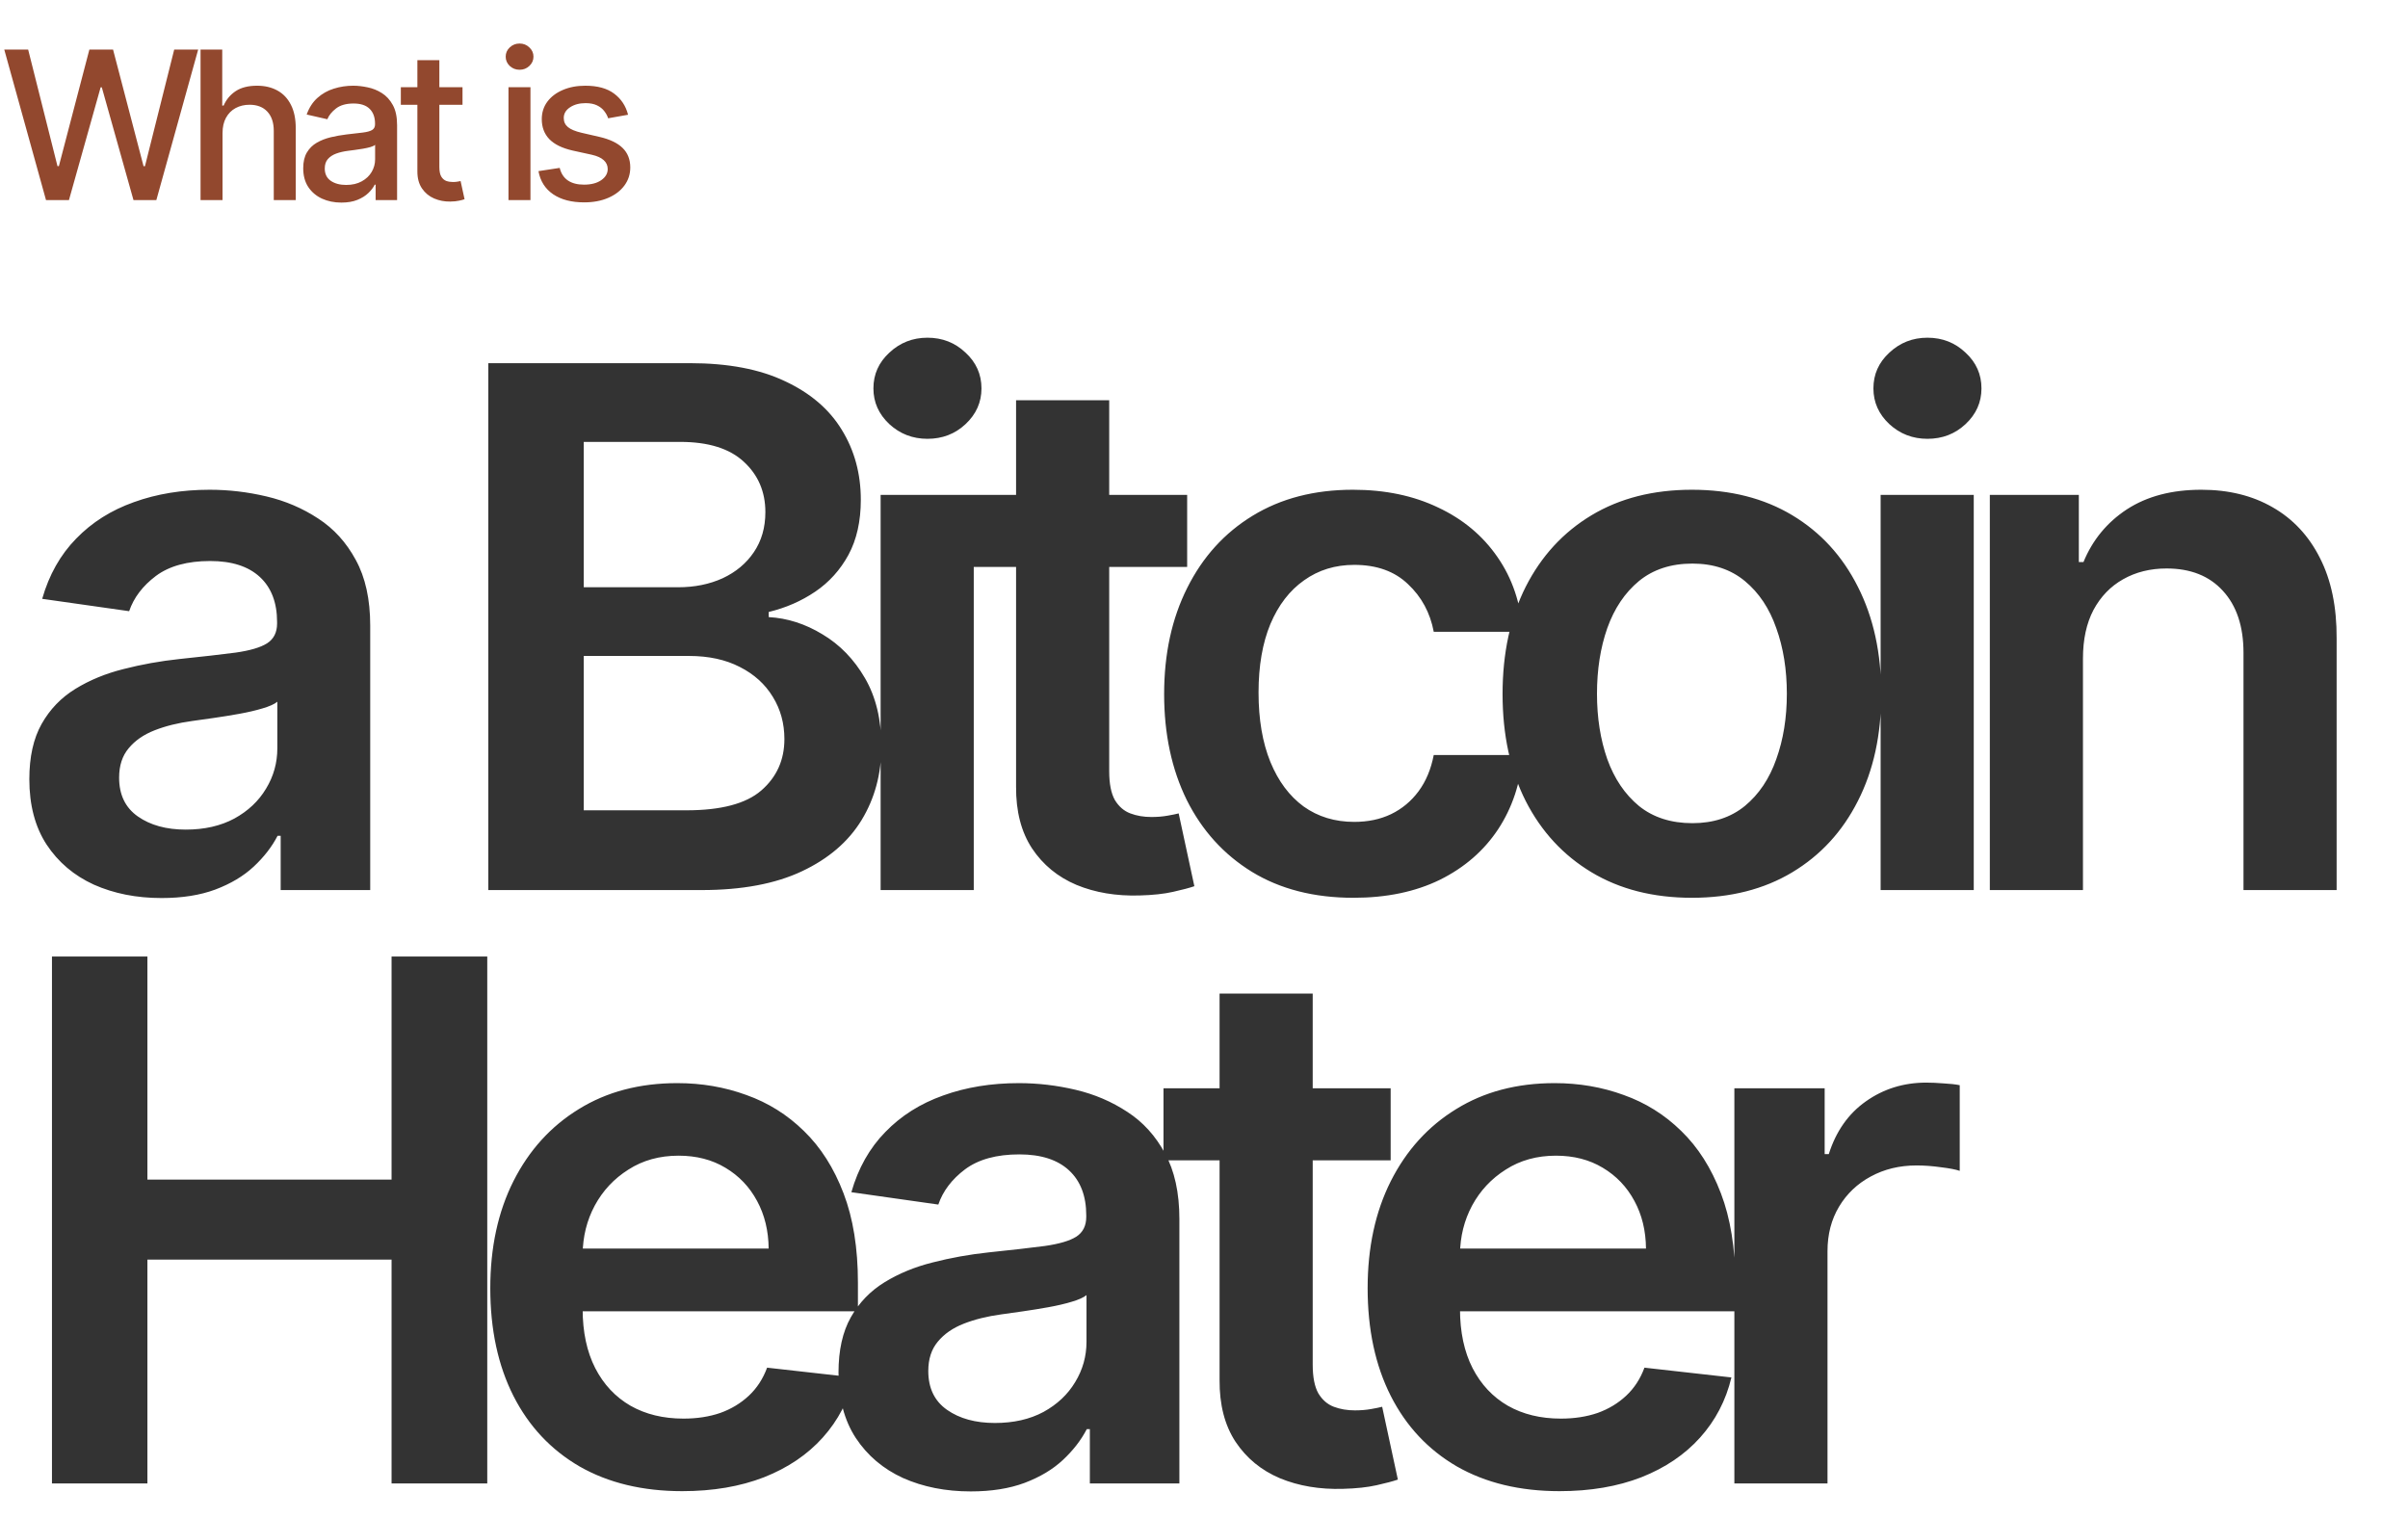 <svg xmlns="http://www.w3.org/2000/svg" fill="none" viewBox="0 0 349 220" height="220" width="349">
<path fill="#333333" d="M23.416 130.156C19.787 130.156 16.518 129.51 13.61 128.217C10.726 126.9 8.439 124.961 6.749 122.4C5.083 119.84 4.251 116.683 4.251 112.929C4.251 109.698 4.847 107.026 6.04 104.913C7.234 102.8 8.862 101.109 10.925 99.842C12.988 98.574 15.312 97.617 17.898 96.971C20.508 96.299 23.205 95.815 25.989 95.516C29.345 95.168 32.067 94.858 34.155 94.584C36.243 94.286 37.759 93.838 38.704 93.242C39.673 92.62 40.158 91.663 40.158 90.371V90.147C40.158 87.338 39.325 85.163 37.66 83.622C35.994 82.081 33.596 81.31 30.463 81.31C27.157 81.31 24.535 82.031 22.596 83.473C20.682 84.914 19.389 86.617 18.718 88.581L6.115 86.791C7.109 83.311 8.75 80.403 11.037 78.066C13.324 75.704 16.12 73.94 19.427 72.771C22.733 71.578 26.387 70.981 30.389 70.981C33.148 70.981 35.895 71.305 38.629 71.951C41.364 72.597 43.862 73.666 46.124 75.158C48.386 76.624 50.201 78.625 51.568 81.161C52.96 83.696 53.656 86.866 53.656 90.669V129H40.68V121.132H40.233C39.412 122.723 38.256 124.215 36.765 125.607C35.298 126.974 33.446 128.08 31.209 128.925C28.997 129.746 26.399 130.156 23.416 130.156ZM26.921 120.238C29.631 120.238 31.98 119.703 33.968 118.634C35.957 117.54 37.486 116.099 38.555 114.309C39.648 112.519 40.195 110.568 40.195 108.455V101.706C39.773 102.054 39.052 102.377 38.033 102.675C37.038 102.974 35.92 103.235 34.677 103.458C33.434 103.682 32.203 103.881 30.985 104.055C29.767 104.229 28.711 104.378 27.816 104.502C25.803 104.776 24 105.223 22.409 105.845C20.819 106.466 19.563 107.336 18.643 108.455C17.724 109.549 17.264 110.966 17.264 112.706C17.264 115.191 18.171 117.068 19.986 118.336C21.8 119.604 24.112 120.238 26.921 120.238ZM70.77 129V52.636H100.003C105.521 52.636 110.108 53.506 113.762 55.246C117.441 56.962 120.187 59.311 122.002 62.294C123.842 65.277 124.761 68.657 124.761 72.436C124.761 75.543 124.165 78.203 122.972 80.415C121.778 82.603 120.175 84.38 118.162 85.747C116.148 87.114 113.898 88.096 111.413 88.693V89.439C114.122 89.588 116.72 90.421 119.206 91.937C121.716 93.428 123.767 95.541 125.358 98.276C126.949 101.01 127.744 104.316 127.744 108.194C127.744 112.146 126.787 115.701 124.873 118.858C122.959 121.99 120.076 124.463 116.223 126.278C112.37 128.093 107.522 129 101.681 129H70.77ZM84.603 117.441H99.481C104.502 117.441 108.119 116.484 110.331 114.57C112.569 112.631 113.687 110.145 113.687 107.113C113.687 104.85 113.128 102.812 112.009 100.998C110.891 99.158 109.3 97.716 107.236 96.672C105.173 95.603 102.712 95.069 99.854 95.069H84.603V117.441ZM84.603 85.113H98.288C100.674 85.113 102.824 84.678 104.738 83.808C106.652 82.913 108.156 81.658 109.25 80.042C110.369 78.402 110.928 76.463 110.928 74.225C110.928 71.267 109.884 68.831 107.796 66.917C105.733 65.003 102.663 64.046 98.586 64.046H84.603V85.113ZM127.632 129V71.727H141.13V129H127.632ZM134.418 63.599C132.28 63.599 130.441 62.89 128.9 61.473C127.359 60.032 126.588 58.304 126.588 56.291C126.588 54.252 127.359 52.525 128.9 51.108C130.441 49.666 132.28 48.945 134.418 48.945C136.581 48.945 138.42 49.666 139.937 51.108C141.478 52.525 142.249 54.252 142.249 56.291C142.249 58.304 141.478 60.032 139.937 61.473C138.42 62.89 136.581 63.599 134.418 63.599ZM172.059 71.727V82.168H139.135V71.727H172.059ZM147.263 58.006H160.761V111.773C160.761 113.588 161.035 114.98 161.581 115.95C162.153 116.894 162.899 117.54 163.819 117.888C164.738 118.237 165.758 118.411 166.876 118.411C167.721 118.411 168.492 118.348 169.188 118.224C169.909 118.1 170.456 117.988 170.829 117.888L173.103 128.441C172.382 128.689 171.351 128.963 170.008 129.261C168.691 129.559 167.075 129.733 165.161 129.783C161.78 129.882 158.735 129.373 156.026 128.254C153.316 127.111 151.166 125.346 149.575 122.96C148.009 120.573 147.238 117.59 147.263 114.011V58.006ZM196.165 130.119C190.447 130.119 185.538 128.863 181.436 126.353C177.36 123.842 174.215 120.374 172.003 115.95C169.815 111.5 168.722 106.379 168.722 100.587C168.722 94.771 169.84 89.637 172.077 85.188C174.315 80.713 177.472 77.233 181.548 74.748C185.65 72.237 190.497 70.981 196.09 70.981C200.739 70.981 204.853 71.839 208.432 73.554C212.036 75.245 214.908 77.644 217.045 80.751C219.183 83.833 220.401 87.438 220.699 91.564H207.798C207.276 88.805 206.033 86.505 204.07 84.666C202.131 82.802 199.533 81.869 196.277 81.869C193.517 81.869 191.094 82.615 189.006 84.106C186.918 85.573 185.289 87.686 184.121 90.445C182.978 93.204 182.406 96.511 182.406 100.364C182.406 104.266 182.978 107.622 184.121 110.431C185.264 113.215 186.868 115.365 188.931 116.882C191.019 118.373 193.468 119.119 196.277 119.119C198.265 119.119 200.043 118.746 201.609 118C203.199 117.23 204.529 116.124 205.598 114.682C206.667 113.24 207.4 111.488 207.798 109.424H220.699C220.376 113.476 219.183 117.068 217.12 120.2C215.057 123.308 212.248 125.744 208.693 127.509C205.138 129.249 200.962 130.119 196.165 130.119ZM245.215 130.119C239.622 130.119 234.775 128.888 230.673 126.427C226.572 123.966 223.39 120.523 221.128 116.099C218.891 111.674 217.772 106.504 217.772 100.587C217.772 94.671 218.891 89.488 221.128 85.039C223.39 80.589 226.572 77.134 230.673 74.673C234.775 72.212 239.622 70.981 245.215 70.981C250.808 70.981 255.656 72.212 259.757 74.673C263.859 77.134 267.028 80.589 269.265 85.039C271.527 89.488 272.658 94.671 272.658 100.587C272.658 106.504 271.527 111.674 269.265 116.099C267.028 120.523 263.859 123.966 259.757 126.427C255.656 128.888 250.808 130.119 245.215 130.119ZM245.29 119.305C248.323 119.305 250.858 118.473 252.896 116.807C254.935 115.117 256.451 112.855 257.445 110.021C258.465 107.187 258.974 104.03 258.974 100.55C258.974 97.045 258.465 93.876 257.445 91.042C256.451 88.183 254.935 85.909 252.896 84.218C250.858 82.528 248.323 81.683 245.29 81.683C242.183 81.683 239.597 82.528 237.534 84.218C235.496 85.909 233.967 88.183 232.948 91.042C231.954 93.876 231.456 97.045 231.456 100.55C231.456 104.03 231.954 107.187 232.948 110.021C233.967 112.855 235.496 115.117 237.534 116.807C239.597 118.473 242.183 119.305 245.29 119.305ZM272.565 129V71.727H286.063V129H272.565ZM279.351 63.599C277.213 63.599 275.374 62.89 273.833 61.473C272.291 60.032 271.521 58.304 271.521 56.291C271.521 54.252 272.291 52.525 273.833 51.108C275.374 49.666 277.213 48.945 279.351 48.945C281.514 48.945 283.353 49.666 284.87 51.108C286.411 52.525 287.181 54.252 287.181 56.291C287.181 58.304 286.411 60.032 284.87 61.473C283.353 62.89 281.514 63.599 279.351 63.599ZM301.891 95.442V129H288.393V71.727H301.294V81.459H301.965C303.283 78.252 305.383 75.704 308.267 73.815C311.175 71.926 314.767 70.981 319.043 70.981C322.995 70.981 326.438 71.827 329.371 73.517C332.329 75.207 334.616 77.656 336.232 80.863C337.873 84.069 338.68 87.96 338.656 92.533V129H325.158V94.621C325.158 90.793 324.163 87.798 322.175 85.635C320.211 83.473 317.489 82.391 314.009 82.391C311.647 82.391 309.547 82.913 307.707 83.957C305.893 84.977 304.463 86.456 303.419 88.394C302.4 90.334 301.891 92.683 301.891 95.442ZM7.532 215V138.636H21.365V170.964H56.751V138.636H70.621V215H56.751V182.56H21.365V215H7.532ZM98.875 216.119C93.133 216.119 88.174 214.925 83.998 212.539C79.847 210.128 76.652 206.722 74.415 202.322C72.178 197.898 71.059 192.69 71.059 186.699C71.059 180.808 72.178 175.637 74.415 171.188C76.677 166.713 79.834 163.233 83.886 160.748C87.938 158.237 92.698 156.982 98.167 156.982C101.697 156.982 105.028 157.553 108.16 158.697C111.317 159.815 114.101 161.555 116.512 163.917C118.948 166.278 120.862 169.286 122.254 172.94C123.646 176.57 124.342 180.895 124.342 185.916V190.055H77.398V180.957H111.404C111.379 178.372 110.819 176.072 109.726 174.059C108.632 172.021 107.103 170.417 105.139 169.249C103.201 168.081 100.938 167.496 98.353 167.496C95.594 167.496 93.17 168.168 91.082 169.51C88.994 170.827 87.366 172.567 86.198 174.73C85.054 176.868 84.47 179.217 84.445 181.777V189.719C84.445 193.05 85.054 195.909 86.272 198.295C87.49 200.657 89.193 202.472 91.381 203.739C93.568 204.982 96.128 205.604 99.062 205.604C101.025 205.604 102.803 205.33 104.394 204.783C105.985 204.212 107.364 203.379 108.533 202.285C109.701 201.191 110.583 199.837 111.18 198.221L123.783 199.638C122.987 202.969 121.471 205.877 119.234 208.363C117.022 210.824 114.188 212.738 110.732 214.105C107.277 215.447 103.325 216.119 98.875 216.119ZM140.692 216.156C137.063 216.156 133.794 215.51 130.886 214.217C128.002 212.9 125.715 210.961 124.025 208.4C122.359 205.84 121.527 202.683 121.527 198.929C121.527 195.698 122.123 193.026 123.316 190.913C124.51 188.8 126.138 187.109 128.201 185.842C130.264 184.574 132.588 183.617 135.174 182.971C137.784 182.299 140.481 181.815 143.265 181.516C146.621 181.168 149.343 180.858 151.431 180.584C153.519 180.286 155.035 179.838 155.98 179.242C156.949 178.62 157.434 177.663 157.434 176.371V176.147C157.434 173.338 156.601 171.163 154.936 169.622C153.27 168.081 150.872 167.31 147.739 167.31C144.433 167.31 141.811 168.031 139.872 169.473C137.958 170.914 136.665 172.617 135.994 174.581L123.391 172.791C124.385 169.311 126.026 166.403 128.313 164.066C130.6 161.705 133.396 159.94 136.702 158.771C140.009 157.578 143.663 156.982 147.665 156.982C150.424 156.982 153.171 157.305 155.905 157.951C158.64 158.597 161.138 159.666 163.4 161.158C165.662 162.624 167.477 164.625 168.844 167.161C170.236 169.696 170.932 172.866 170.932 176.669V215H157.956V207.132H157.509C156.688 208.723 155.532 210.215 154.041 211.607C152.574 212.974 150.722 214.08 148.485 214.925C146.273 215.746 143.675 216.156 140.692 216.156ZM144.197 206.238C146.907 206.238 149.256 205.703 151.244 204.634C153.233 203.54 154.762 202.099 155.831 200.309C156.924 198.519 157.471 196.568 157.471 194.455V187.706C157.049 188.054 156.328 188.377 155.309 188.675C154.314 188.974 153.196 189.235 151.953 189.458C150.71 189.682 149.479 189.881 148.261 190.055C147.043 190.229 145.987 190.378 145.092 190.502C143.079 190.776 141.276 191.223 139.685 191.845C138.095 192.466 136.839 193.336 135.919 194.455C135 195.549 134.54 196.966 134.54 198.706C134.54 201.191 135.447 203.068 137.262 204.336C139.076 205.604 141.388 206.238 144.197 206.238ZM201.553 157.727V168.168H168.629V157.727H201.553ZM176.758 144.006H190.255V197.773C190.255 199.588 190.529 200.98 191.076 201.95C191.648 202.894 192.393 203.54 193.313 203.888C194.233 204.237 195.252 204.411 196.371 204.411C197.216 204.411 197.986 204.348 198.682 204.224C199.403 204.1 199.95 203.988 200.323 203.888L202.597 214.441C201.877 214.689 200.845 214.963 199.503 215.261C198.185 215.559 196.569 215.733 194.655 215.783C191.275 215.882 188.23 215.373 185.52 214.254C182.81 213.111 180.66 211.346 179.069 208.96C177.503 206.573 176.733 203.59 176.758 200.011V144.006ZM226.032 216.119C220.29 216.119 215.331 214.925 211.154 212.539C207.003 210.128 203.809 206.722 201.572 202.322C199.334 197.898 198.216 192.69 198.216 186.699C198.216 180.808 199.334 175.637 201.572 171.188C203.834 166.713 206.991 163.233 211.043 160.748C215.094 158.237 219.855 156.982 225.323 156.982C228.853 156.982 232.184 157.553 235.316 158.697C238.473 159.815 241.257 161.555 243.669 163.917C246.105 166.278 248.019 169.286 249.411 172.94C250.803 176.57 251.499 180.895 251.499 185.916V190.055H204.555V180.957H238.56C238.535 178.372 237.976 176.072 236.882 174.059C235.789 172.021 234.26 170.417 232.296 169.249C230.357 168.081 228.095 167.496 225.51 167.496C222.751 167.496 220.327 168.168 218.239 169.51C216.151 170.827 214.523 172.567 213.354 174.73C212.211 176.868 211.627 179.217 211.602 181.777V189.719C211.602 193.05 212.211 195.909 213.429 198.295C214.647 200.657 216.35 202.472 218.537 203.739C220.725 204.982 223.285 205.604 226.218 205.604C228.182 205.604 229.959 205.33 231.55 204.783C233.141 204.212 234.521 203.379 235.689 202.285C236.858 201.191 237.74 199.837 238.337 198.221L250.94 199.638C250.144 202.969 248.628 205.877 246.391 208.363C244.178 210.824 241.344 212.738 237.889 214.105C234.434 215.447 230.481 216.119 226.032 216.119ZM251.368 215V157.727H264.456V167.273H265.052C266.096 163.967 267.886 161.419 270.422 159.629C272.982 157.814 275.903 156.907 279.184 156.907C279.93 156.907 280.763 156.944 281.682 157.019C282.627 157.069 283.41 157.156 284.031 157.28V169.696C283.46 169.498 282.552 169.324 281.309 169.174C280.091 169 278.911 168.913 277.767 168.913C275.306 168.913 273.094 169.448 271.13 170.517C269.191 171.561 267.662 173.015 266.544 174.879C265.425 176.744 264.866 178.894 264.866 181.33V215H251.368Z"></path>
<path fill="#92482E" d="M6.669 29L0.618 7.182H4.08L8.331 24.078H8.533L12.954 7.182H16.385L20.806 24.089H21.009L25.249 7.182H28.722L22.66 29H19.347L14.755 12.658H14.585L9.993 29H6.669ZM32.253 19.284V29H29.067V7.182H32.21V15.3H32.413C32.796 14.419 33.382 13.72 34.17 13.201C34.959 12.682 35.989 12.423 37.26 12.423C38.382 12.423 39.362 12.654 40.2 13.116C41.045 13.577 41.699 14.266 42.16 15.182C42.629 16.092 42.864 17.228 42.864 18.592V29H39.678V18.975C39.678 17.775 39.369 16.845 38.752 16.184C38.134 15.516 37.274 15.182 36.173 15.182C35.42 15.182 34.746 15.342 34.149 15.662C33.56 15.982 33.094 16.45 32.754 17.068C32.42 17.679 32.253 18.418 32.253 19.284ZM49.477 29.362C48.44 29.362 47.502 29.171 46.664 28.787C45.826 28.396 45.162 27.832 44.672 27.093C44.189 26.354 43.947 25.449 43.947 24.376C43.947 23.453 44.125 22.693 44.48 22.097C44.835 21.5 45.315 21.028 45.918 20.68C46.522 20.332 47.197 20.069 47.942 19.891C48.688 19.714 49.448 19.579 50.222 19.486C51.202 19.373 51.998 19.28 52.609 19.209C53.219 19.131 53.663 19.007 53.94 18.837C54.217 18.666 54.356 18.389 54.356 18.006V17.931C54.356 17.001 54.093 16.28 53.567 15.768C53.049 15.257 52.275 15.001 51.245 15.001C50.172 15.001 49.327 15.239 48.709 15.715C48.099 16.184 47.676 16.706 47.442 17.281L44.448 16.599C44.803 15.605 45.322 14.803 46.003 14.192C46.692 13.574 47.484 13.126 48.379 12.849C49.274 12.565 50.215 12.423 51.202 12.423C51.856 12.423 52.548 12.501 53.28 12.658C54.018 12.807 54.707 13.084 55.346 13.489C55.993 13.893 56.522 14.472 56.934 15.225C57.346 15.971 57.552 16.94 57.552 18.134V29H54.441V26.763H54.313C54.107 27.175 53.798 27.579 53.386 27.977C52.974 28.375 52.445 28.705 51.799 28.968C51.153 29.231 50.378 29.362 49.477 29.362ZM50.169 26.805C51.05 26.805 51.803 26.631 52.428 26.283C53.06 25.935 53.539 25.481 53.866 24.92C54.2 24.352 54.366 23.744 54.366 23.098V20.989C54.253 21.102 54.033 21.209 53.706 21.308C53.386 21.401 53.02 21.482 52.609 21.553C52.197 21.617 51.795 21.678 51.405 21.734C51.014 21.784 50.687 21.827 50.425 21.862C49.807 21.94 49.242 22.072 48.731 22.256C48.227 22.441 47.822 22.707 47.516 23.055C47.218 23.396 47.069 23.851 47.069 24.419C47.069 25.207 47.36 25.804 47.942 26.209C48.525 26.607 49.267 26.805 50.169 26.805ZM67.033 12.636V15.193H58.095V12.636H67.033ZM60.492 8.716H63.677V24.195C63.677 24.813 63.77 25.278 63.954 25.591C64.139 25.896 64.377 26.106 64.668 26.22C64.966 26.326 65.289 26.379 65.637 26.379C65.893 26.379 66.117 26.361 66.308 26.326C66.5 26.291 66.649 26.262 66.756 26.241L67.331 28.872C67.147 28.943 66.884 29.014 66.543 29.085C66.202 29.163 65.776 29.206 65.264 29.213C64.426 29.227 63.645 29.078 62.921 28.766C62.196 28.453 61.61 27.97 61.163 27.317C60.715 26.663 60.492 25.843 60.492 24.856V8.716ZM73.696 29V12.636H76.881V29H73.696ZM75.305 10.111C74.751 10.111 74.275 9.927 73.877 9.558C73.487 9.181 73.291 8.734 73.291 8.215C73.291 7.69 73.487 7.242 73.877 6.873C74.275 6.496 74.751 6.308 75.305 6.308C75.859 6.308 76.331 6.496 76.722 6.873C77.119 7.242 77.318 7.69 77.318 8.215C77.318 8.734 77.119 9.181 76.722 9.558C76.331 9.927 75.859 10.111 75.305 10.111ZM91.029 16.631L88.142 17.143C88.021 16.773 87.829 16.422 87.566 16.088C87.311 15.754 86.963 15.481 86.522 15.268C86.082 15.055 85.532 14.948 84.871 14.948C83.969 14.948 83.216 15.151 82.613 15.555C82.009 15.953 81.707 16.468 81.707 17.1C81.707 17.647 81.909 18.087 82.314 18.421C82.719 18.755 83.373 19.028 84.275 19.241L86.874 19.838C88.38 20.186 89.502 20.722 90.24 21.447C90.979 22.171 91.348 23.112 91.348 24.27C91.348 25.25 91.064 26.124 90.496 26.891C89.935 27.651 89.15 28.247 88.142 28.68C87.14 29.114 85.979 29.33 84.658 29.33C82.826 29.33 81.331 28.94 80.173 28.158C79.015 27.37 78.305 26.251 78.042 24.803L81.121 24.334C81.313 25.136 81.707 25.744 82.304 26.155C82.9 26.56 83.678 26.763 84.637 26.763C85.681 26.763 86.515 26.546 87.14 26.113C87.765 25.673 88.078 25.136 88.078 24.504C88.078 23.993 87.886 23.563 87.502 23.215C87.126 22.867 86.547 22.604 85.766 22.427L82.996 21.82C81.469 21.472 80.34 20.918 79.608 20.158C78.884 19.398 78.522 18.435 78.522 17.271C78.522 16.305 78.792 15.46 79.331 14.735C79.871 14.011 80.617 13.446 81.569 13.041C82.52 12.629 83.611 12.423 84.839 12.423C86.608 12.423 88 12.807 89.015 13.574C90.031 14.334 90.702 15.353 91.029 16.631Z"></path>
</svg>

